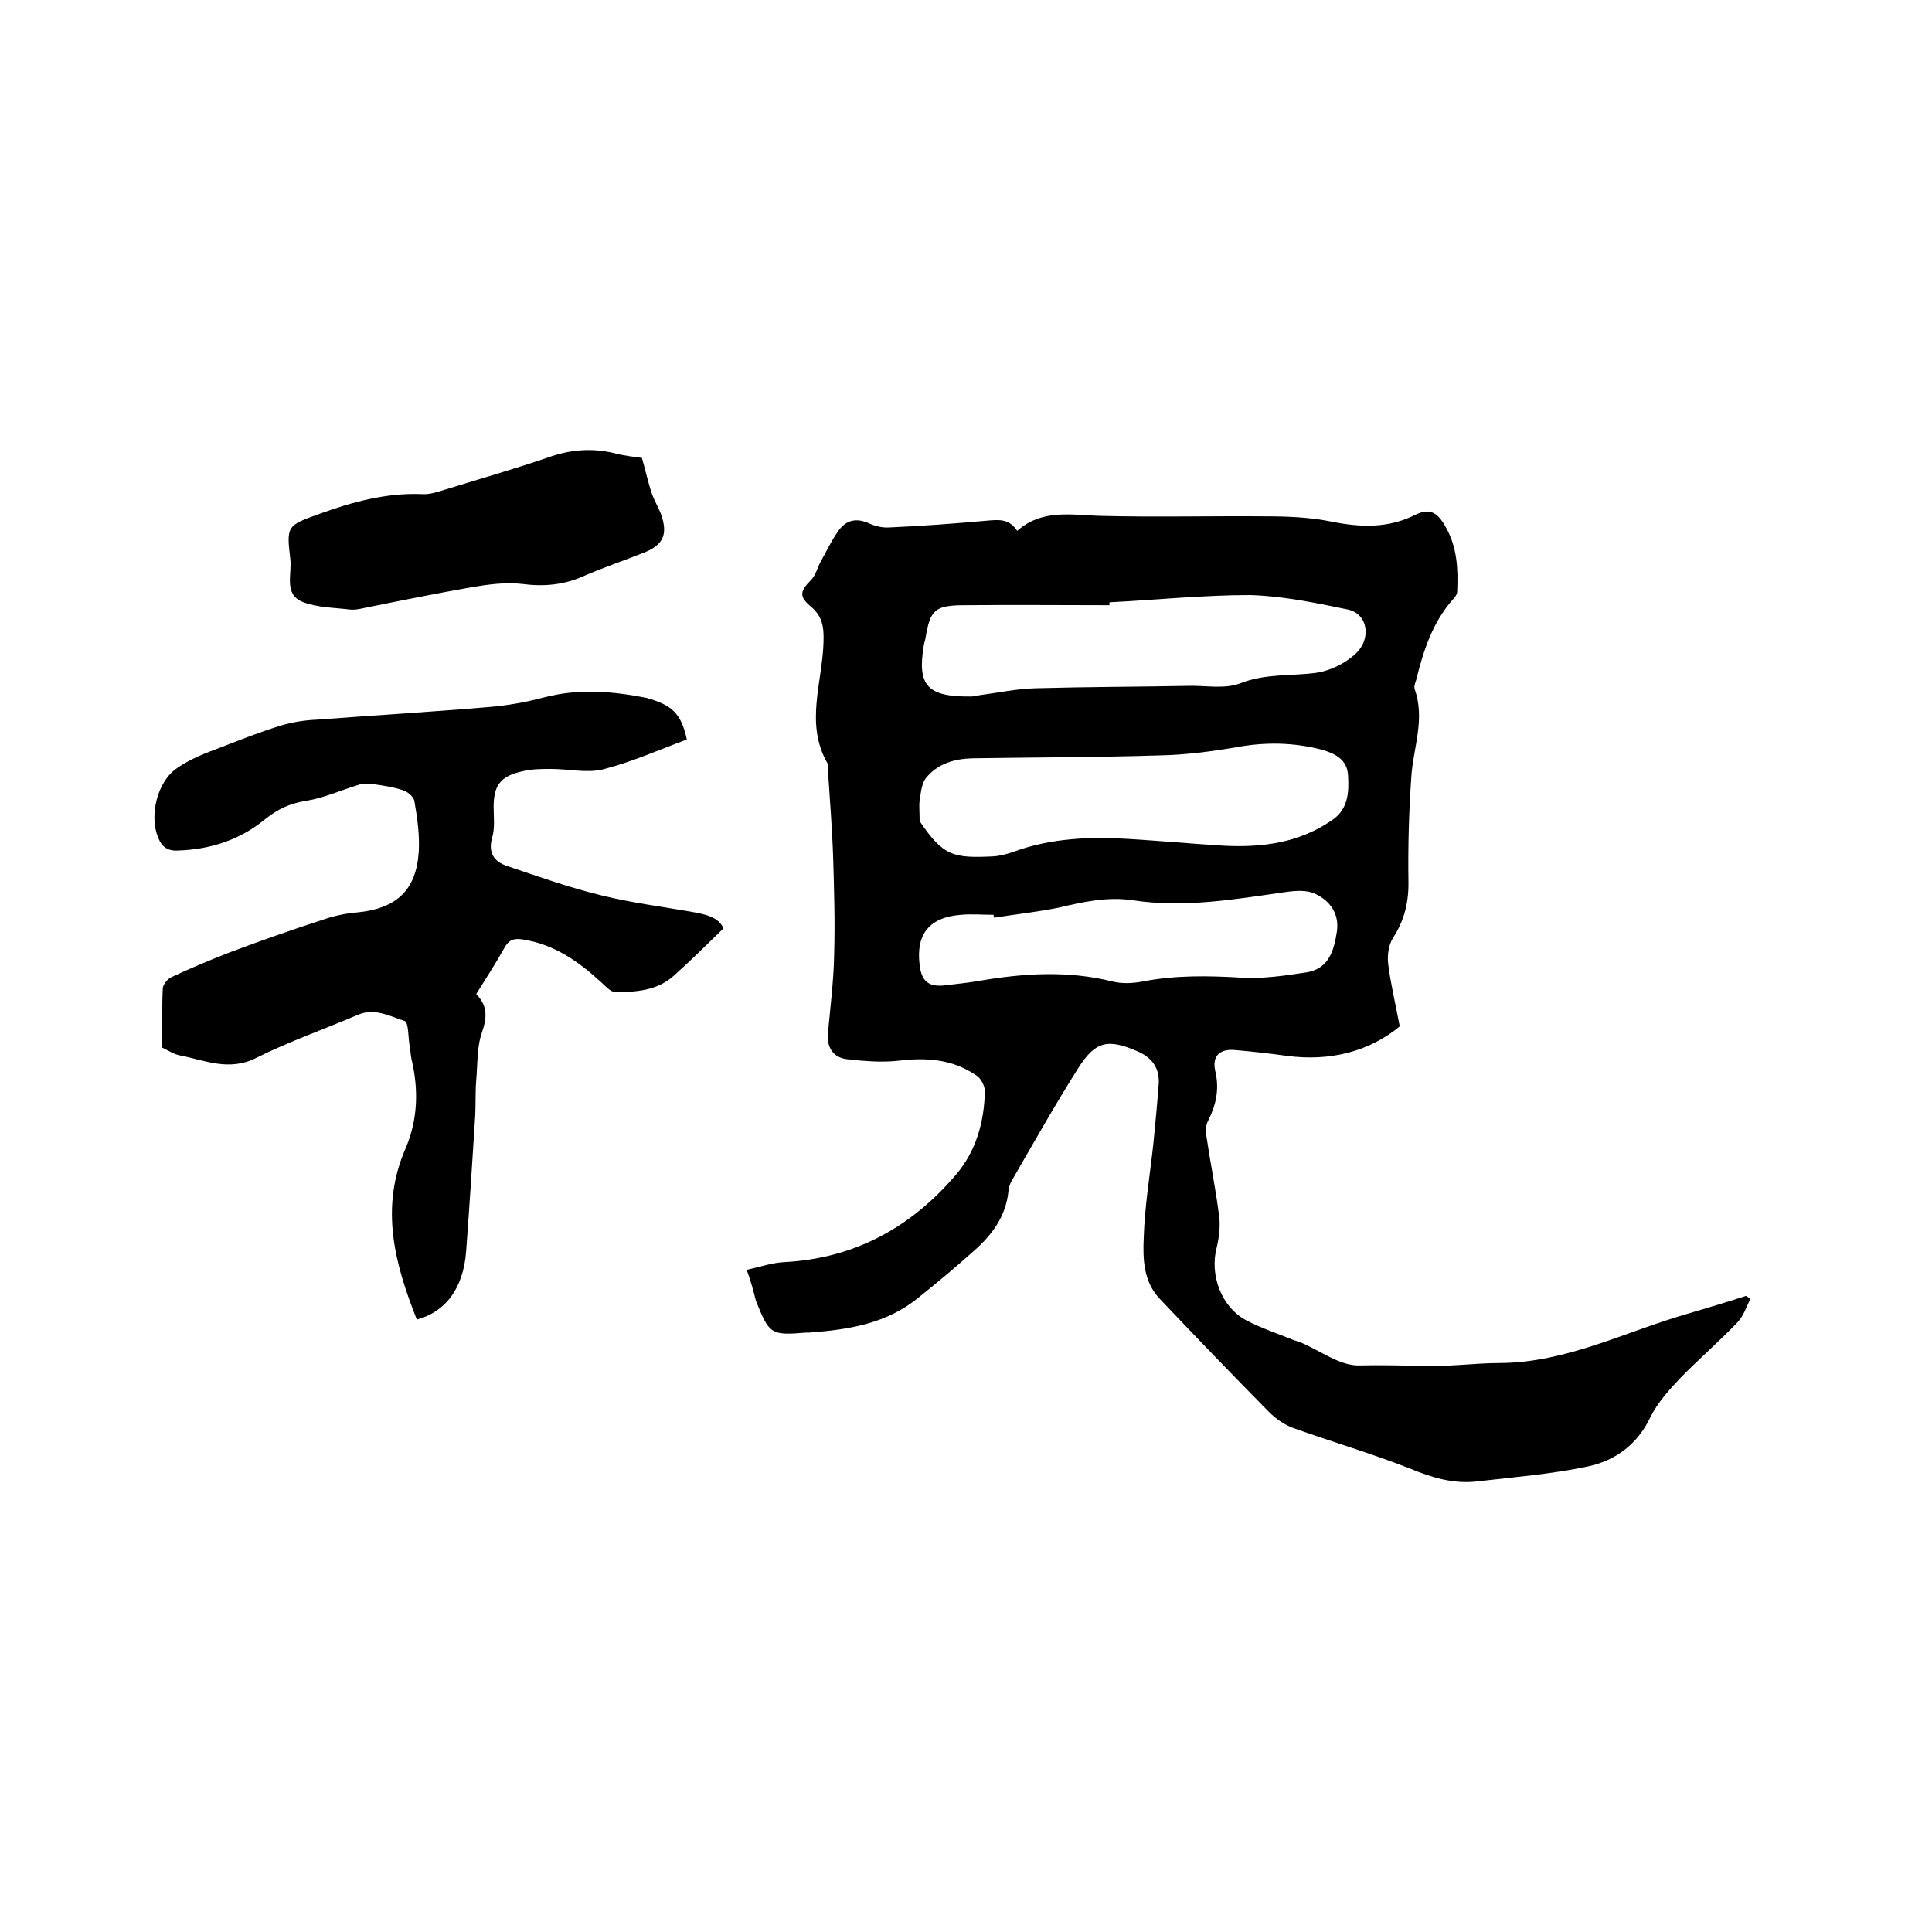 <svg enable-background="new 0 0 400 400" viewBox="0 0 400 400" xmlns="http://www.w3.org/2000/svg"><path d="m154.6 262.9c2.8-.6 5.3-1.5 7.9-1.6 14.6-.8 26.3-7.3 35.6-18.3 4-4.8 5.7-10.8 5.8-17.1 0-1.1-.8-2.6-1.7-3.2-4.9-3.4-10.3-3.8-16.1-3.1-3.5.4-7.1.1-10.7-.3-2.7-.3-4.2-2.2-4-5.2.5-5.5 1.2-11 1.3-16.4.2-6.6 0-13.3-.2-20-.2-6.1-.7-12.3-1.1-18.4 0-.4.1-.9-.1-1.3-4.7-8.2-1-16.8-.8-25.1.1-3-.2-5.3-2.6-7.3-2.5-2.1-2.3-3.2 0-5.5 1-1 1.3-2.5 2-3.8 1.3-2.3 2.4-4.7 3.9-6.7 1.5-1.9 3.5-2.4 6-1.3 1.3.6 2.9 1 4.3.9 6.8-.3 13.5-.8 20.2-1.4 2.4-.2 4.6-.5 6.3 2.1 5.1-4.5 11-3.3 17-3.1 11.5.3 23.1 0 34.6.1 4.5 0 9.1.2 13.5 1.1 6 1.2 11.7 1.4 17.3-1.4 3-1.5 4.6-.5 6.2 2.3 2.5 4.3 2.7 8.8 2.5 13.5 0 .6-.4 1.2-.8 1.6-4.3 4.8-6.2 10.7-7.7 16.8-.2.6-.5 1.3-.3 1.9 2.2 6.2-.3 12.1-.7 18.1-.5 7.2-.7 14.4-.6 21.5.1 4.4-.8 8.2-3.2 11.9-.9 1.4-1.2 3.6-1 5.3.5 4.1 1.5 8.2 2.4 13-6.3 5.2-14.4 7.3-23.4 6.1-3.6-.5-7.1-.9-10.7-1.2-3.1-.3-4.8 1.2-4.1 4.3.9 3.8.2 7-1.5 10.4-.5.9-.5 2.3-.3 3.3.8 5.4 1.9 10.8 2.6 16.3.3 2.1 0 4.5-.5 6.6-1.5 5.7 1 12.4 6.2 15.1 3.1 1.6 6.4 2.7 9.6 4 .5.2 1 .3 1.5.5 4.1 1.7 8.2 4.9 12.2 4.8 4.4-.1 8.7 0 13.1.1 5.4.2 10.8-.6 16.1-.6 13.8-.1 25.9-6.5 38.8-10.2 4.1-1.2 8.1-2.4 12.1-3.7.3.2.6.4.9.6-.8 1.6-1.4 3.5-2.6 4.8-3.8 4-8 7.6-11.8 11.5-2.4 2.5-4.8 5.2-6.3 8.2-2.7 5.7-7.3 9-12.9 10.2-7.5 1.6-15.2 2.2-22.9 3.1-5 .6-9.5-.8-14.1-2.7-7.9-3.1-16.1-5.5-24.2-8.4-1.8-.7-3.5-1.9-4.9-3.3-7.6-7.7-15.1-15.5-22.5-23.3-3.5-3.6-3.6-8.4-3.4-12.8.2-6.5 1.3-13 2-19.5.4-4.1.8-8.2 1.1-12.3.2-3.3-1.4-5.4-4.3-6.7-6.2-2.7-8.8-2.2-12.4 3.5-4.8 7.6-9.2 15.4-13.7 23.2-.4.6-.6 1.4-.7 2.1-.5 5.3-3.4 9.2-7.3 12.6-3.7 3.3-7.5 6.5-11.4 9.6-6.6 5.4-14.5 6.6-22.6 7.2-.2 0-.4 0-.6 0-7.3.6-7.6.4-10.4-6.6-.5-2-1-3.9-1.9-6.4zm35.8-92.9c4.9 7.3 7 7.7 15.3 7.3 1.4-.1 2.9-.5 4.3-1 7.7-2.8 15.7-3.1 23.8-2.6 6.5.4 13.1 1 19.6 1.4 8 .4 15.6-.6 22.4-5.3 3.4-2.3 3.5-5.9 3.3-9.3-.2-3.3-2.7-4.5-5.5-5.3-5.8-1.5-11.6-1.6-17.6-.5-5.3.9-10.6 1.6-16 1.7-12.9.4-25.8.4-38.7.6-3.7.1-7.2 1.1-9.6 4.1-.8 1-1 2.6-1.2 4-.3 1.3-.1 2.8-.1 4.9zm39.3-45.3v.6c-9.9 0-19.9-.1-29.8 0-6.4 0-7.3.9-8.3 6.9-.1.4-.2.8-.3 1.2-1.5 8.6.7 10.9 9.8 10.8.6 0 1.2-.2 1.9-.3 3.8-.5 7.5-1.3 11.3-1.4 10.6-.3 21.1-.3 31.7-.5 3.6-.1 7.5.7 10.7-.5 5.3-2.1 10.6-1.5 15.8-2.2 2.8-.4 5.9-1.9 8-3.8 3.6-3.2 2.7-8.4-1.4-9.3-6.7-1.4-13.5-2.8-20.3-3-9.7 0-19.4 1-29.1 1.5zm-23.9 65.3c0-.2-.1-.4-.1-.6-2.2 0-4.5-.2-6.7 0-6.6.5-9.4 4-8.6 10.4.4 3.4 1.9 4.6 5.3 4.2 2.3-.3 4.6-.5 6.9-.9 9.2-1.6 18.5-2.2 27.7.1 2 .5 4.2.4 6.3 0 6.7-1.3 13.4-1.2 20.2-.8 4.6.3 9.2-.4 13.8-1.1 4.6-.8 5.6-4.6 6.2-8.5.5-3.7-1.5-6.3-4.4-7.7-1.8-.9-4.2-.7-6.3-.4-10.5 1.5-20.9 3.3-31.5 1.7-5.2-.8-10.3.3-15.3 1.5-4.5.9-9 1.4-13.5 2.1z"/><path d="m142.2 153.1c-5.9 2.2-11.5 4.7-17.4 6.2-3.4.8-7.1-.1-10.7-.1-2 0-4 0-6 .5-4.5 1-5.9 2.9-5.9 7.4 0 2.1.3 4.3-.3 6.3-.9 3.2.4 5 3.1 5.9 6.5 2.2 13 4.5 19.6 6.1 6.1 1.5 12.4 2.3 18.7 3.4 2.7.5 5.4 1 6.5 3.4-3.6 3.5-6.9 6.8-10.4 9.9-3.4 3-7.7 3.3-12 3.3-1 0-2.1-1.3-3-2.1-4.7-4.3-9.7-7.8-16.2-8.8-1.8-.3-2.9.1-3.8 1.8-1.8 3.2-3.8 6.3-5.8 9.5 2.3 2.4 2.3 4.7 1.2 7.9-1.1 3.1-.9 6.6-1.2 9.9-.2 2.4-.1 4.8-.2 7.2-.6 9.5-1.2 19-1.9 28.4-.6 7.5-4.2 12.4-10.2 14-4.6-11.6-7.7-23.2-2.3-35.5 2.5-5.9 2.7-12.1 1.2-18.4-.2-.9-.2-1.9-.4-2.8-.3-1.8-.2-4.8-1-5.1-3.1-1-6.2-2.8-9.7-1.3-7 3-14.2 5.5-21 8.9-5.7 2.9-10.7.5-15.9-.5-1.1-.2-2.2-.9-3.6-1.6 0-3.9-.1-8 .1-12.2 0-.8.9-1.9 1.6-2.3 4-1.9 8.1-3.6 12.2-5.2 6.4-2.4 12.9-4.7 19.4-6.8 2.3-.8 4.7-1.3 7.1-1.5 8.1-.8 12.2-4.6 12.7-12.6.2-3.4-.3-7-.9-10.4-.1-.9-1.4-2-2.4-2.3-2.1-.7-4.3-1-6.5-1.3-.9-.1-1.9-.1-2.7.2-3.6 1.1-7.1 2.7-10.8 3.3-3.3.5-5.9 1.7-8.5 3.8-5.2 4.3-11.4 6.3-18.2 6.5-2.1.1-3.3-.9-4-2.8-1.8-4.4-.2-11.5 4-14.3 2.7-1.9 5.9-3.1 9.1-4.3 4.1-1.6 8.2-3.2 12.4-4.5 2.4-.7 4.9-1.1 7.4-1.2 11.8-.9 23.6-1.6 35.4-2.6 3.9-.3 7.8-1 11.6-2 7.2-1.9 14.2-1.3 21.3.1 5.2 1.5 7.1 3.1 8.3 8.6z"/><path d="m132.9 94.8c.8 2.8 1.3 5.2 2.1 7.5.5 1.4 1.3 2.7 1.8 4 1.6 4.4.5 6.6-3.7 8.2-4 1.6-8.2 3-12.1 4.7-4.2 1.9-8.3 2.3-12.9 1.7-3.4-.4-7.1.1-10.6.7-7.4 1.3-14.8 2.8-22.2 4.3-.9.2-1.9.4-2.8.3-3.3-.4-6.9-.4-9.9-1.6-3.9-1.6-2.1-5.8-2.5-8.9-.8-6.8-.7-6.9 6-9.3 6.9-2.5 13.9-4.4 21.3-4.1 1.3.1 2.7-.3 4-.7 7.4-2.3 14.8-4.4 22.1-6.9 4.5-1.6 8.9-2 13.6-.9 2.2.6 4.4.8 5.8 1z"/></svg>